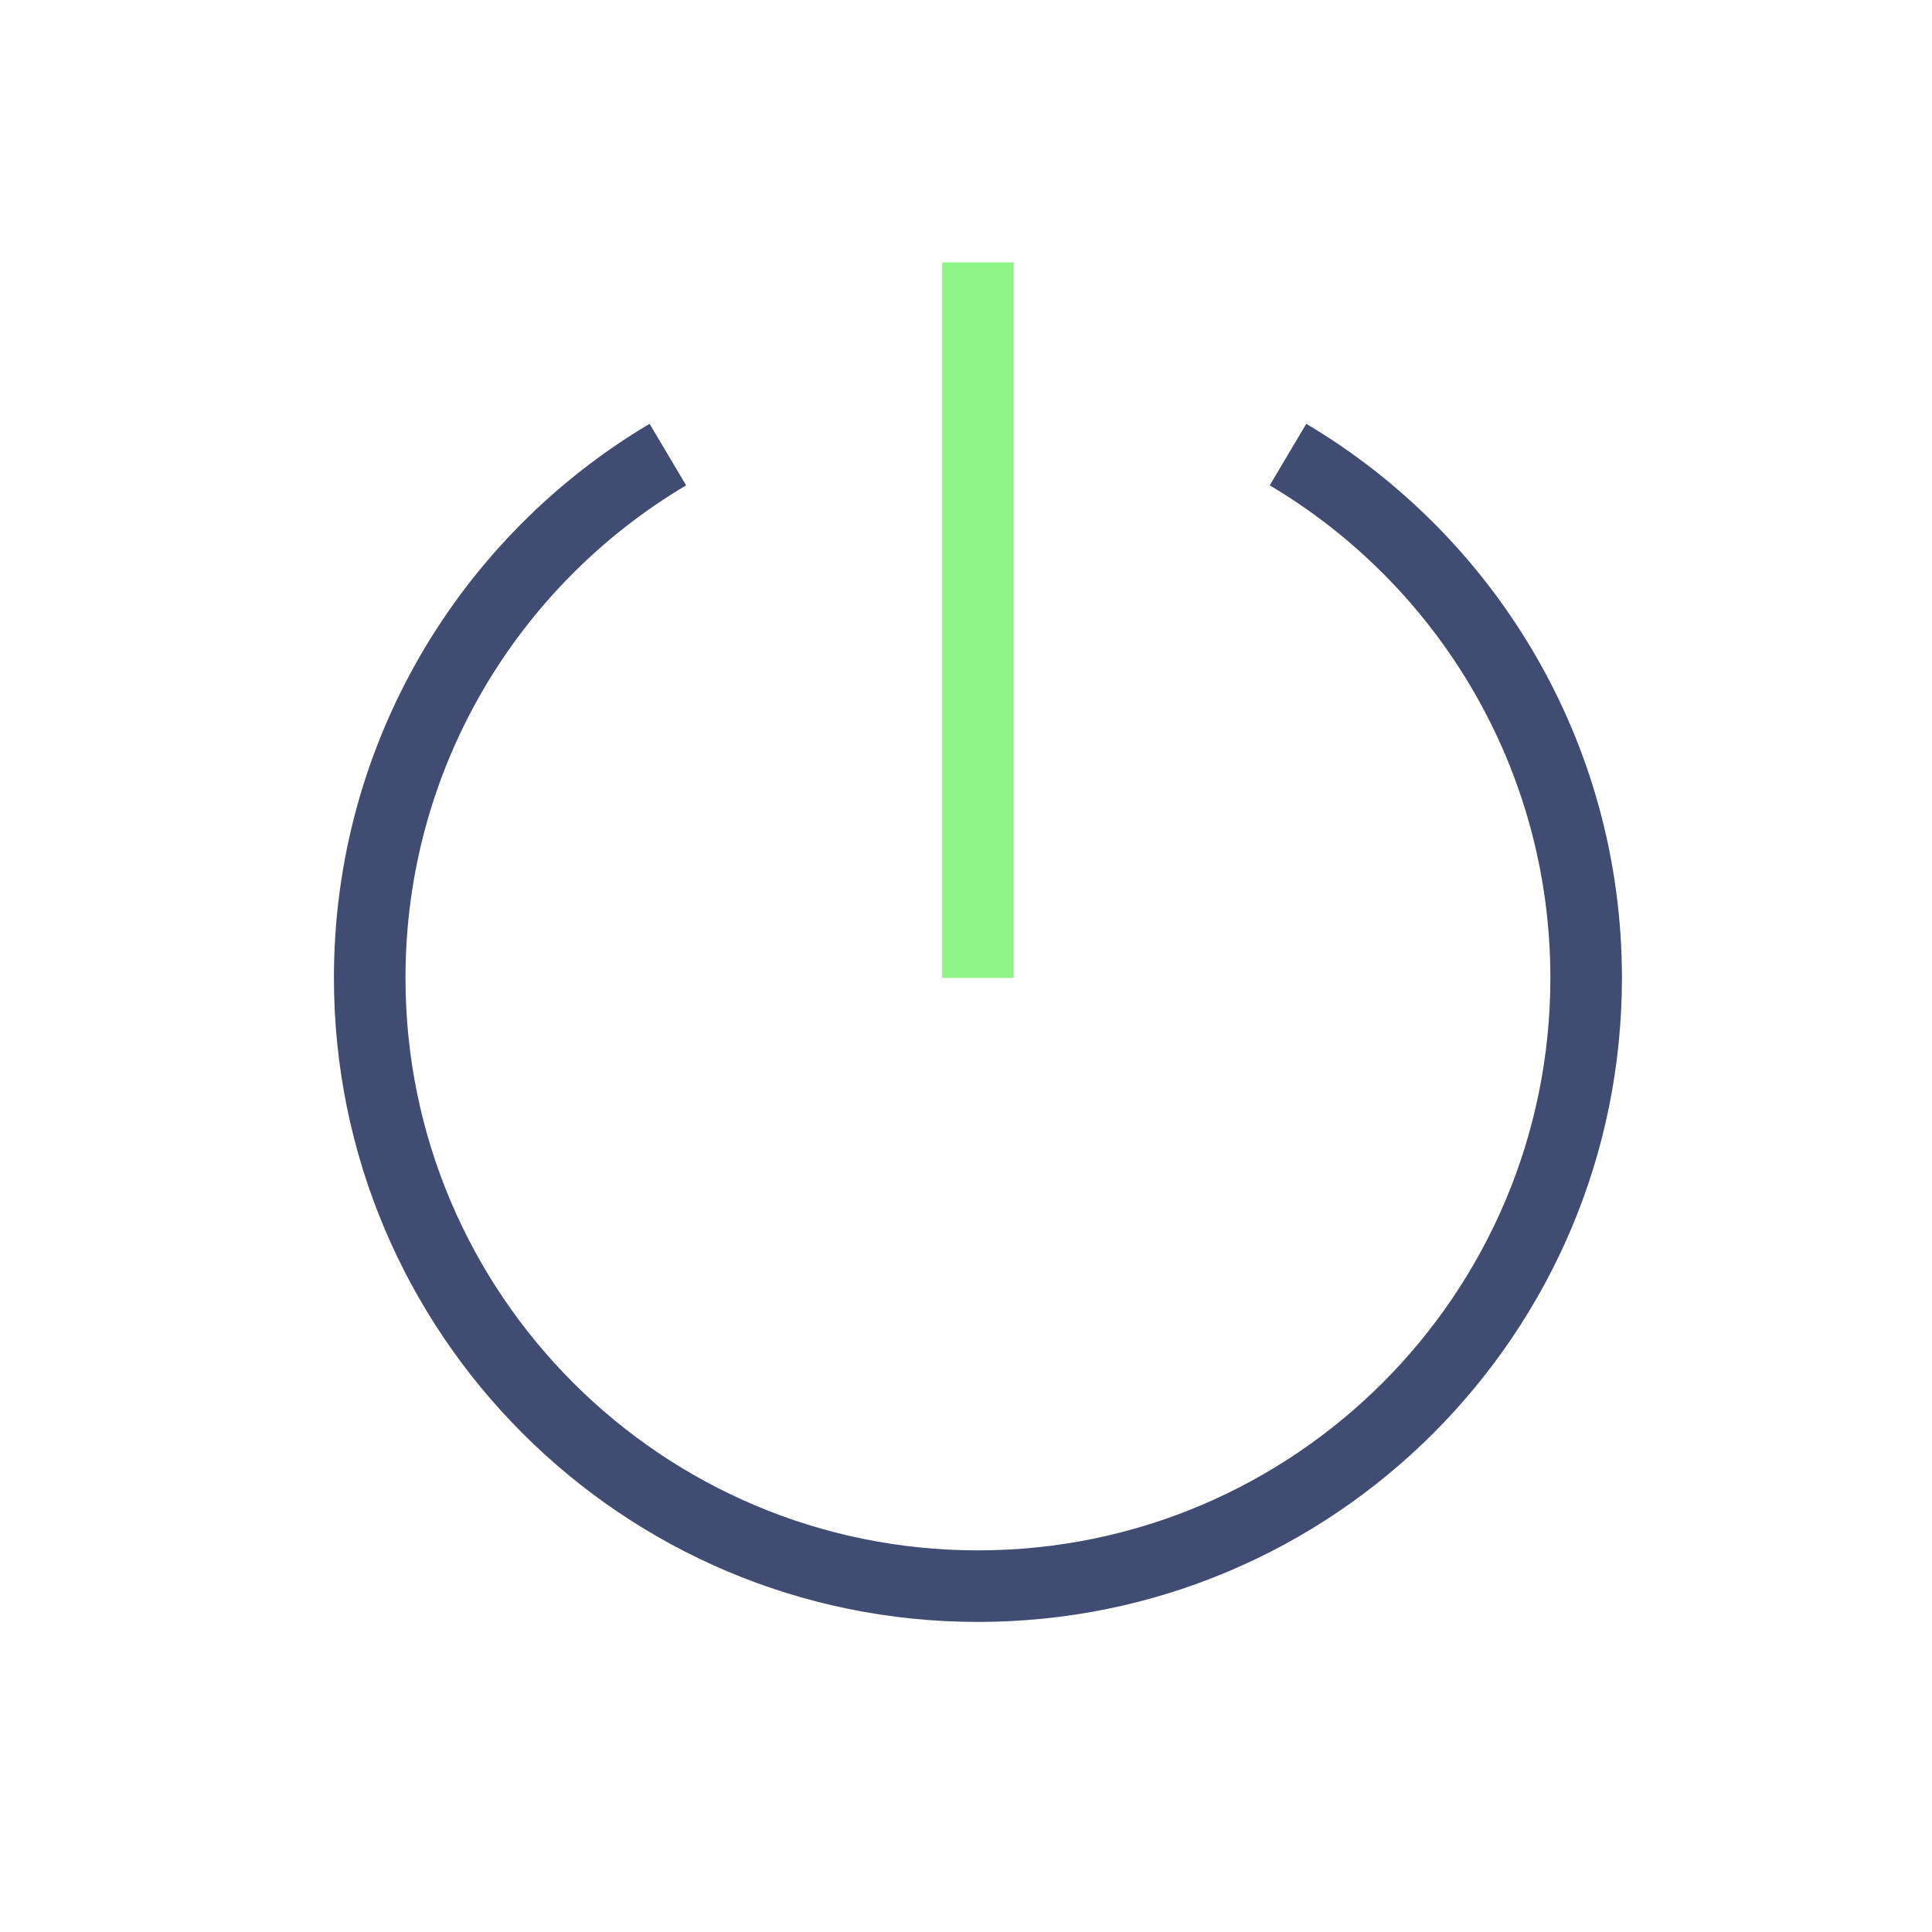 <svg xmlns="http://www.w3.org/2000/svg" xmlns:xlink="http://www.w3.org/1999/xlink" width="81" height="81" xml:space="preserve"><g transform="translate(-61 -137)"><g><g><g><g><path d="M103.5 148 103.5 178 100.5 178 100.5 148 103.5 148Z" fill="#8CF585" fill-rule="evenodd" fill-opacity="1"></path><path d="M89.766 157.348C82.718 161.532 78 169.216 78 178 78 191.255 88.745 202 102 202 115.255 202 126 191.255 126 178 126 169.216 121.282 161.532 114.234 157.348L115.766 154.768C123.686 159.471 129 168.114 129 178 129 192.912 116.912 205 102 205 87.088 205 75 192.912 75 178 75 168.114 80.314 159.471 88.234 154.768L89.766 157.348Z" fill="#404C71" fill-rule="evenodd" fill-opacity="1"></path></g></g></g></g></g></svg>
